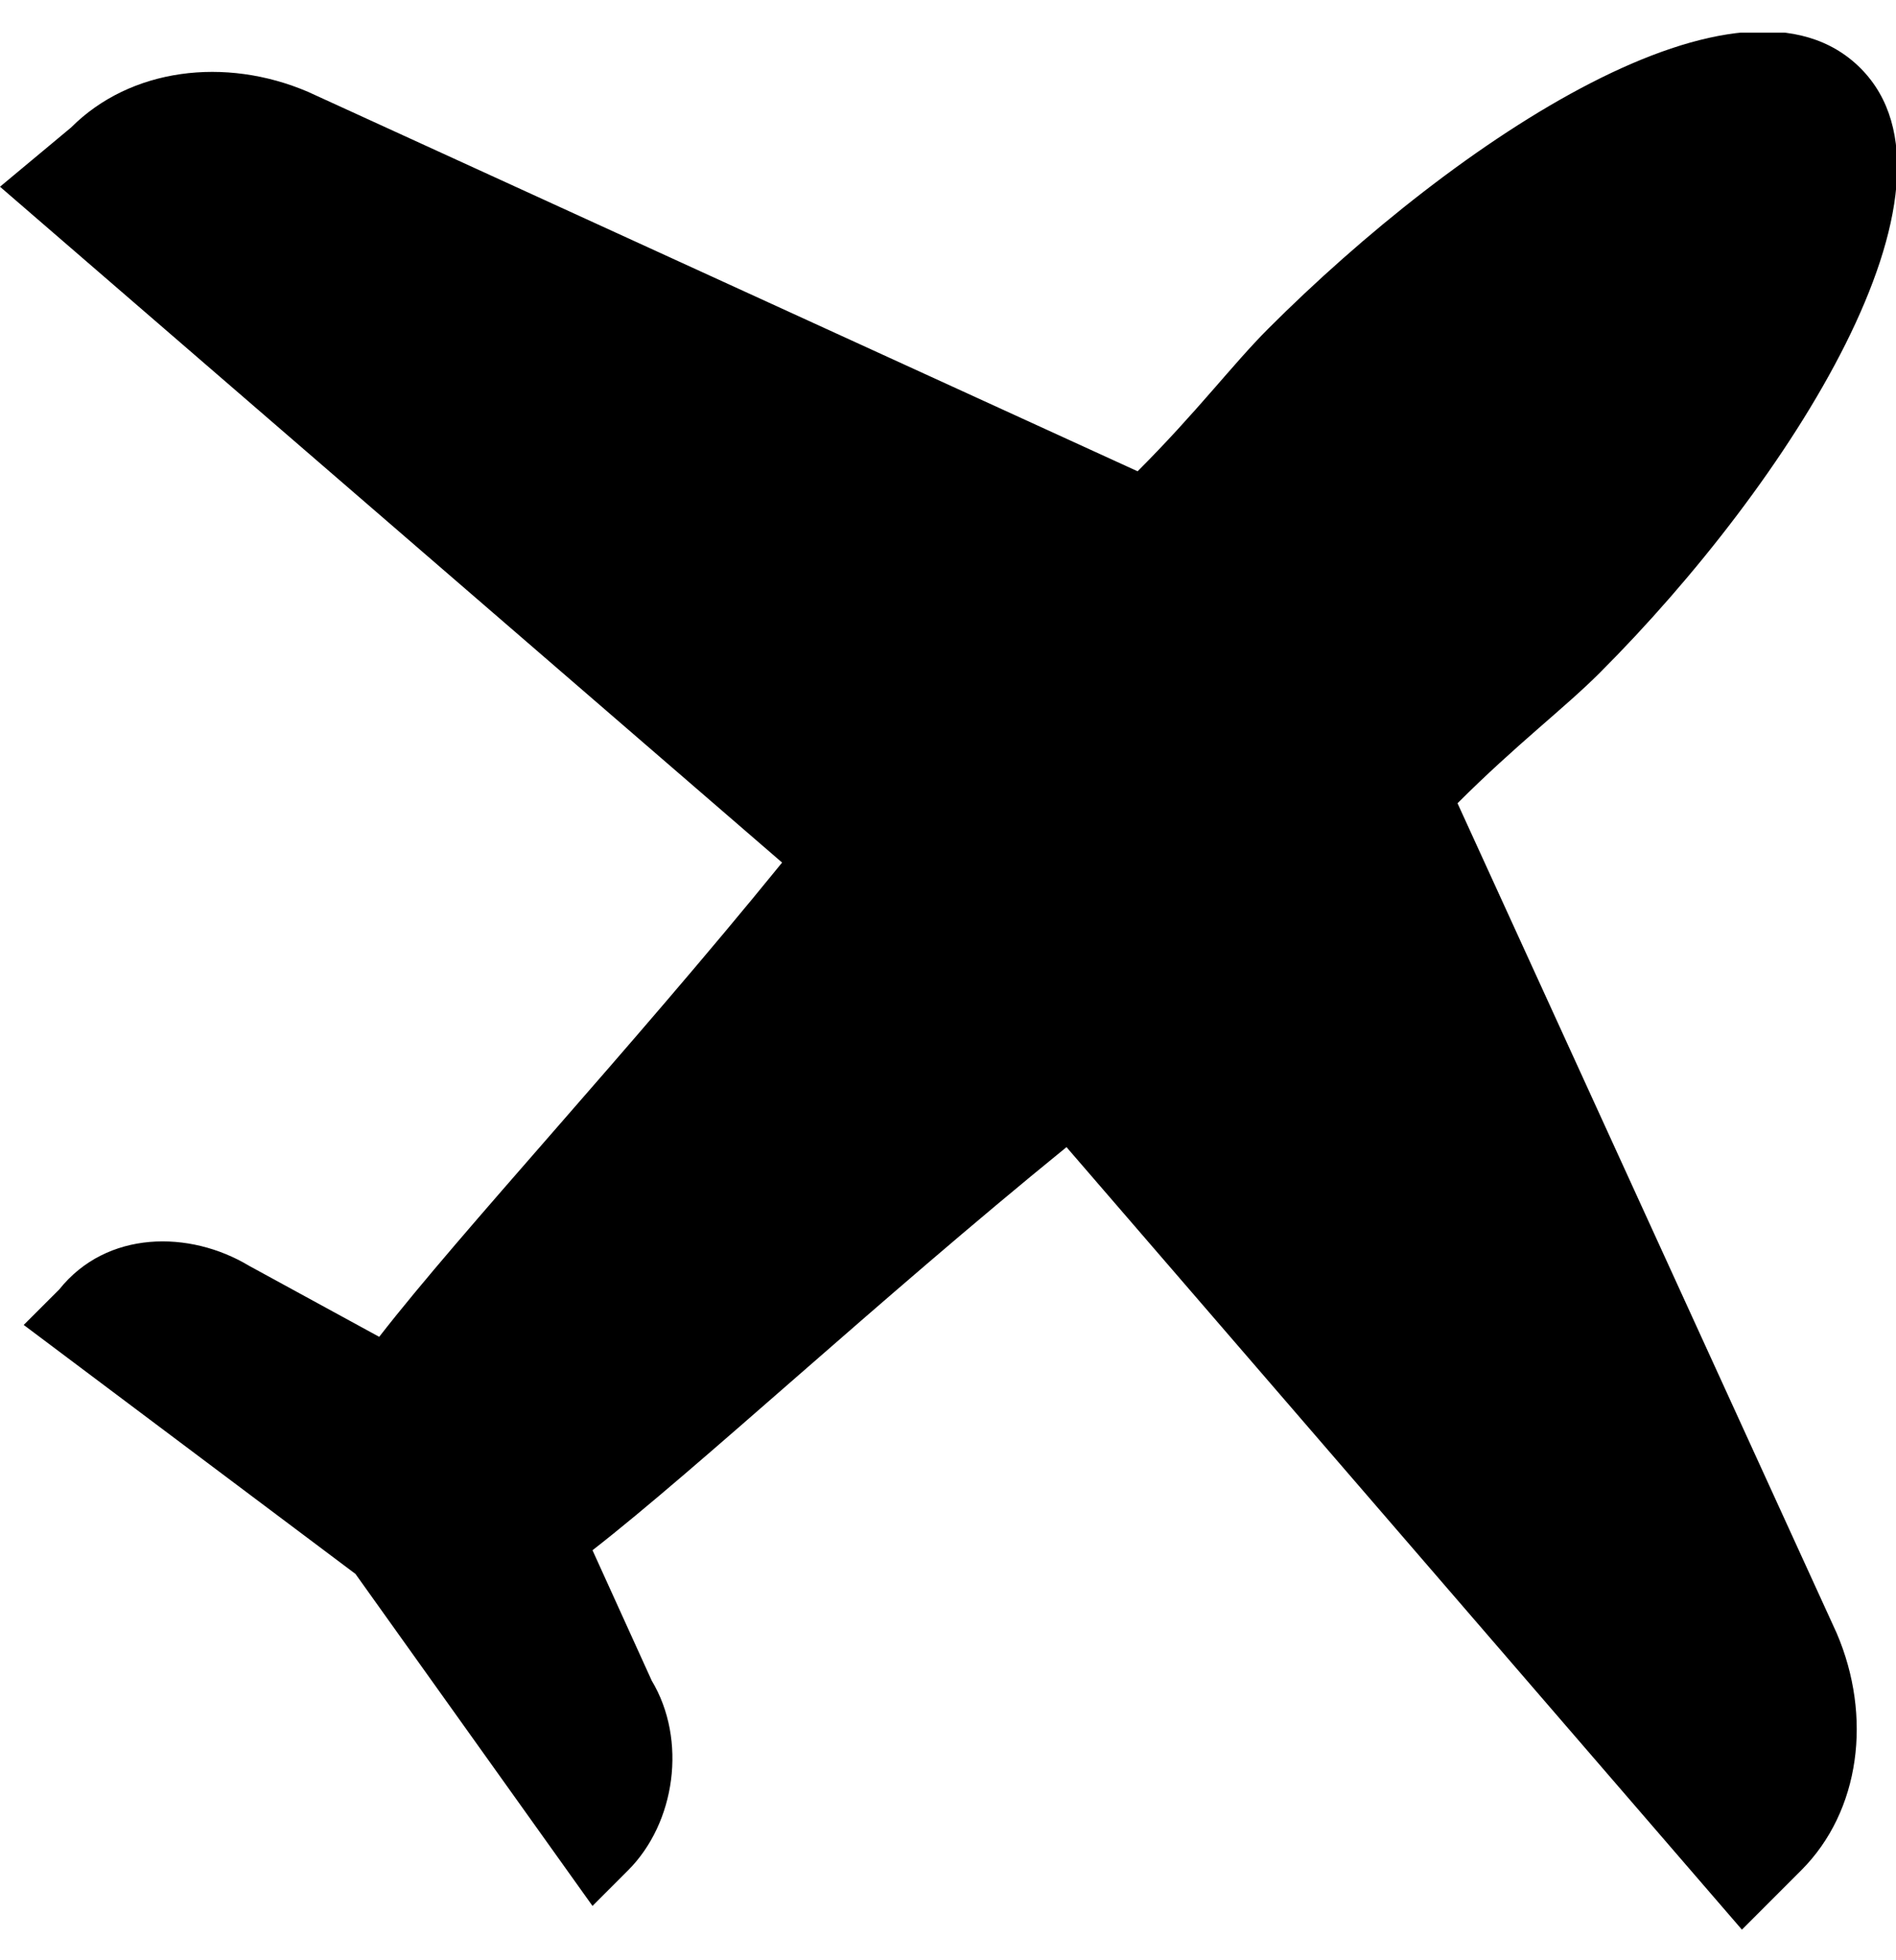 <?xml version="1.0" encoding="UTF-8"?>
<svg xmlns="http://www.w3.org/2000/svg" width="30" height="31" viewBox="0 0 30 31"><g id="Industry Icon" clip-path="url(#clip0_1017_810)"><path id="Vector" d="M23.062 12.703C24 11.766 24.75 11.203 25.312 10.641C28.312 7.641 31.312 2.953 29.438 1.078C27.562 -0.797 23.062 2.203 20.062 5.203C19.5 5.766 18.938 6.516 18 7.453L4.875 1.453C3.562 0.891 2.062 1.078 1.125 2.016L0 2.953L12.375 13.641C9.938 16.641 7.312 19.453 6 21.141L3.938 20.016C3 19.453 1.688 19.453 0.938 20.391L0.375 20.953L5.625 24.891L9.375 30.141L9.938 29.578C10.688 28.828 10.875 27.516 10.312 26.578L9.375 24.516C11.062 23.203 13.875 20.578 16.875 18.141L27.562 30.516L28.5 29.578C29.438 28.641 29.625 27.141 29.062 25.828L23.062 12.703Z"/></g><defs><clipPath id="clip0_1017_810"><rect width="30" height="30" transform="translate(0 0.516)"/></clipPath></defs></svg>
